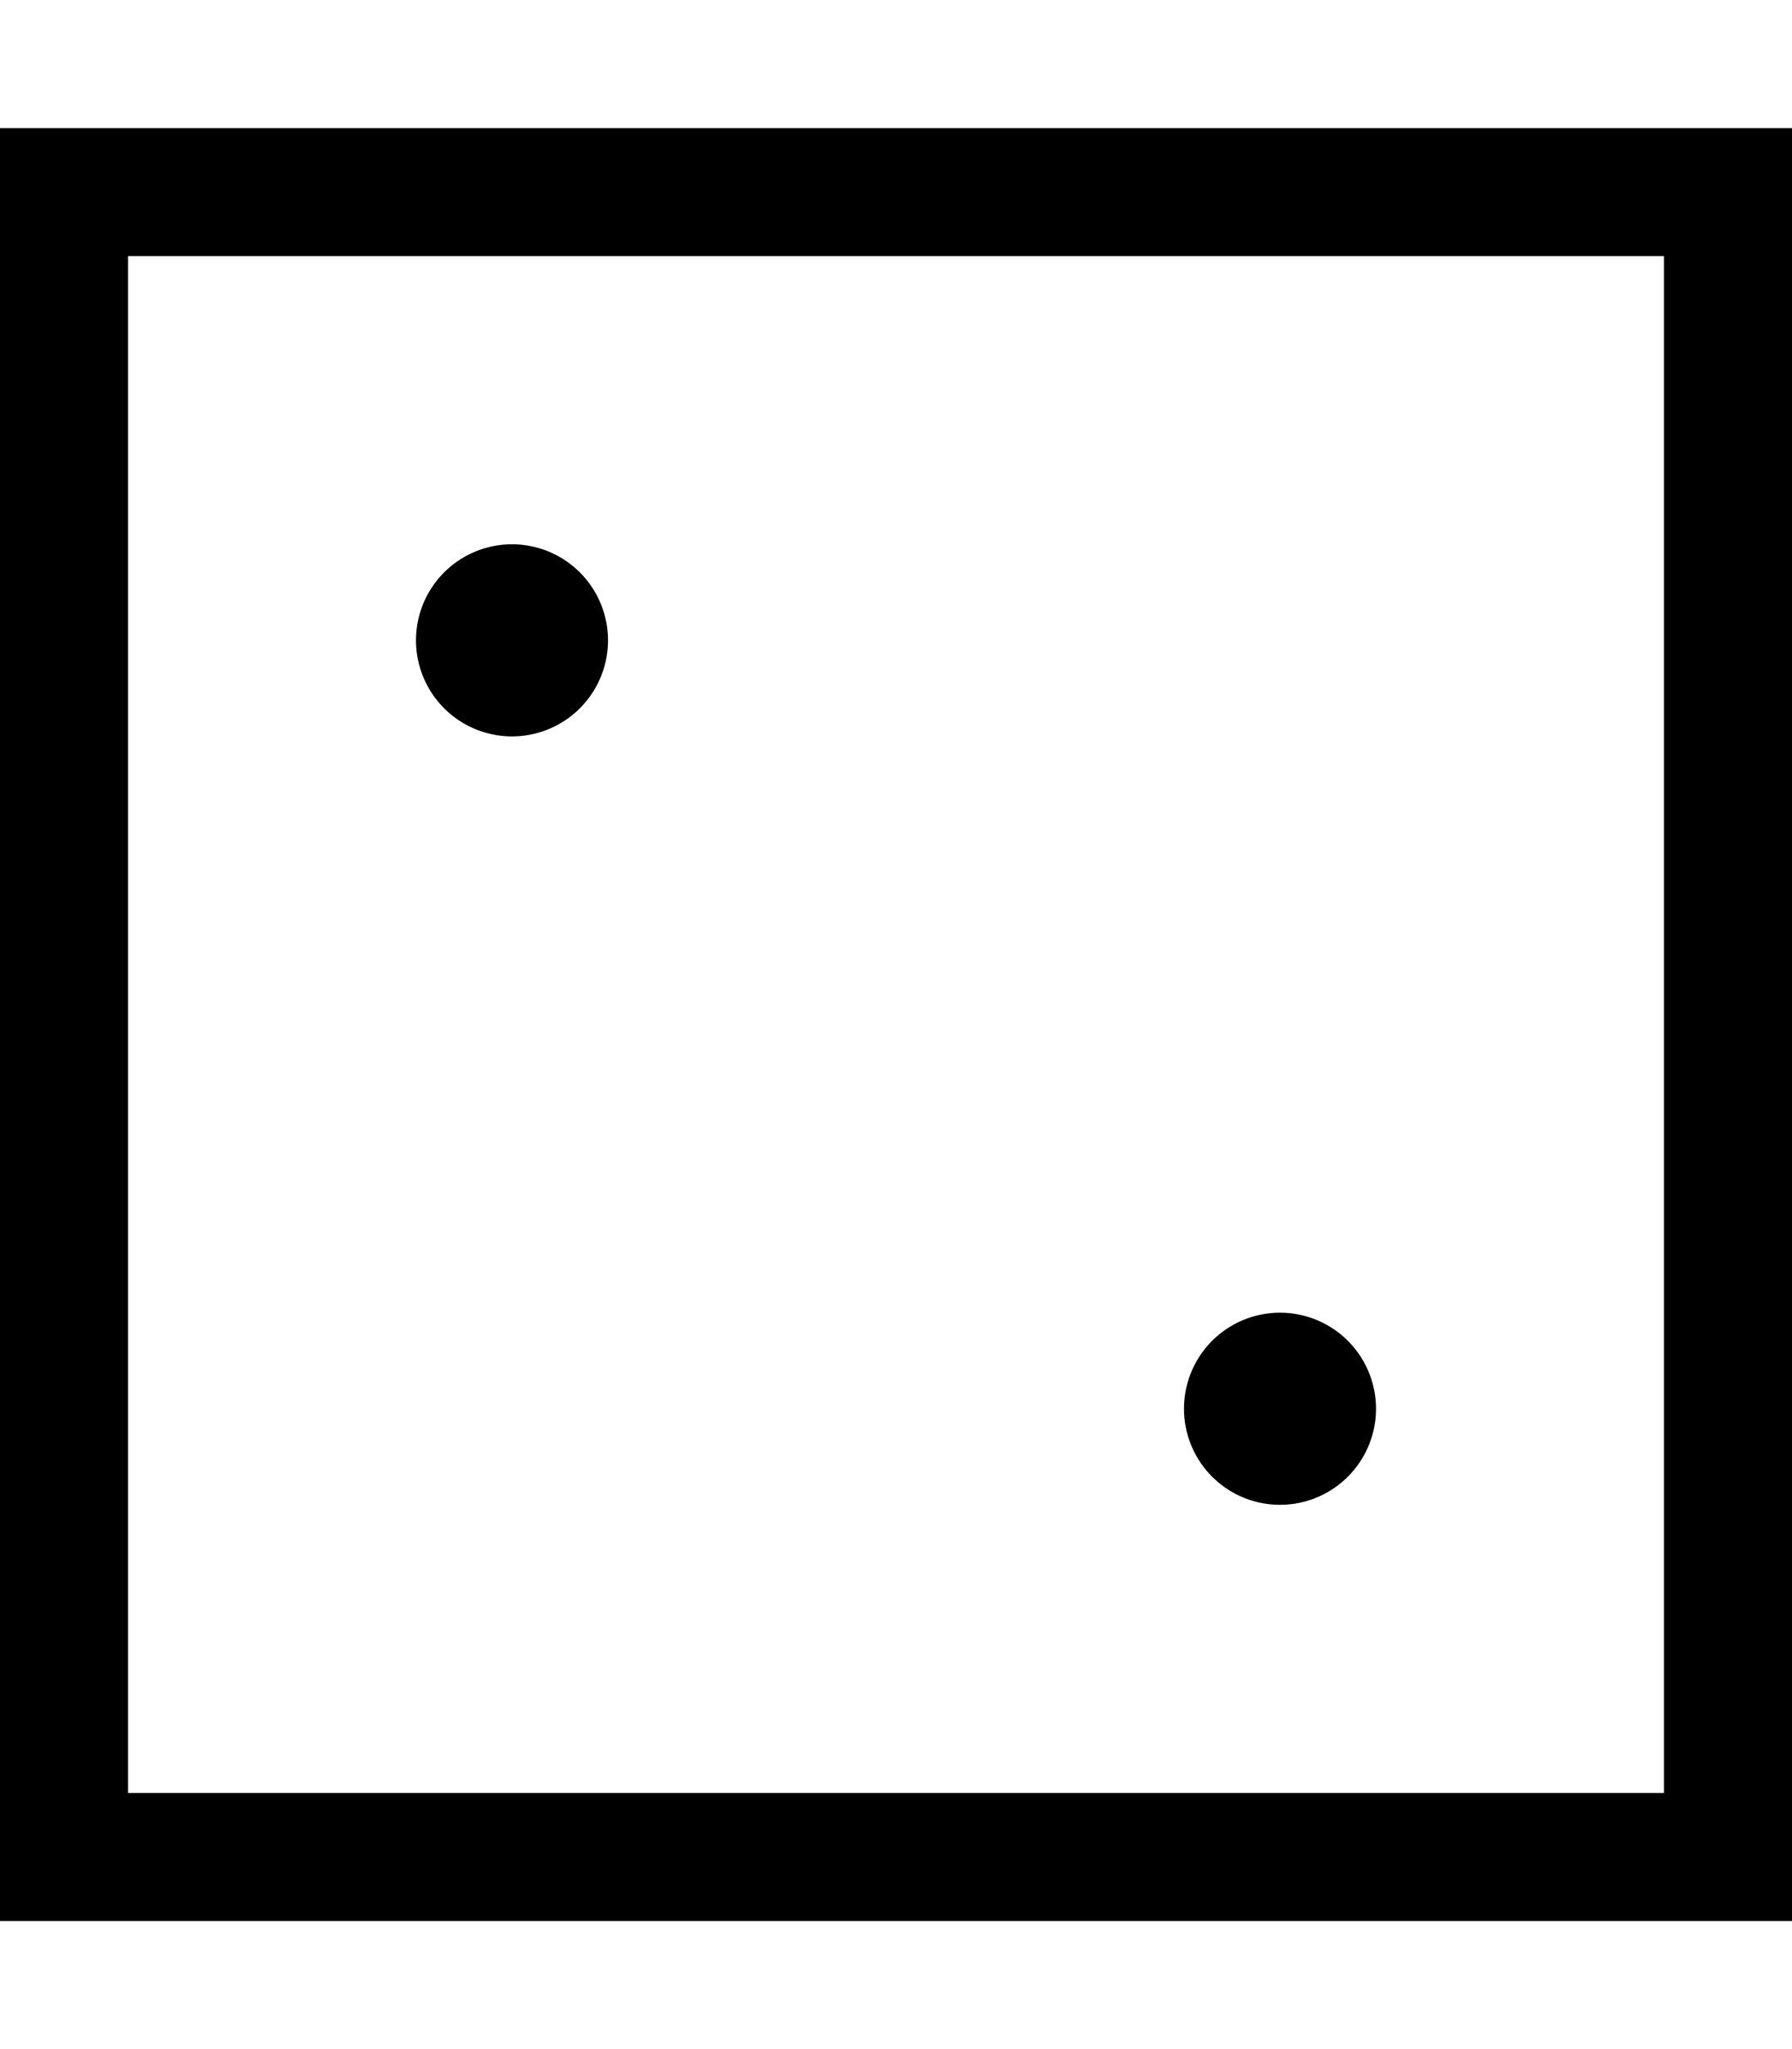 <svg xmlns="http://www.w3.org/2000/svg" viewBox="0 0 448 512"><!--! Font Awesome Pro 6.7.2 by @fontawesome - https://fontawesome.com License - https://fontawesome.com/license (Commercial License) Copyright 2024 Fonticons, Inc. --><path d="M416 64l0 384L32 448 32 64l384 0zM32 32L0 32 0 64 0 448l0 32 32 0 384 0 32 0 0-32 0-384 0-32-32 0L32 32zM152 160a24 24 0 1 0 -48 0 24 24 0 1 0 48 0zM320 376a24 24 0 1 0 0-48 24 24 0 1 0 0 48z"/></svg>